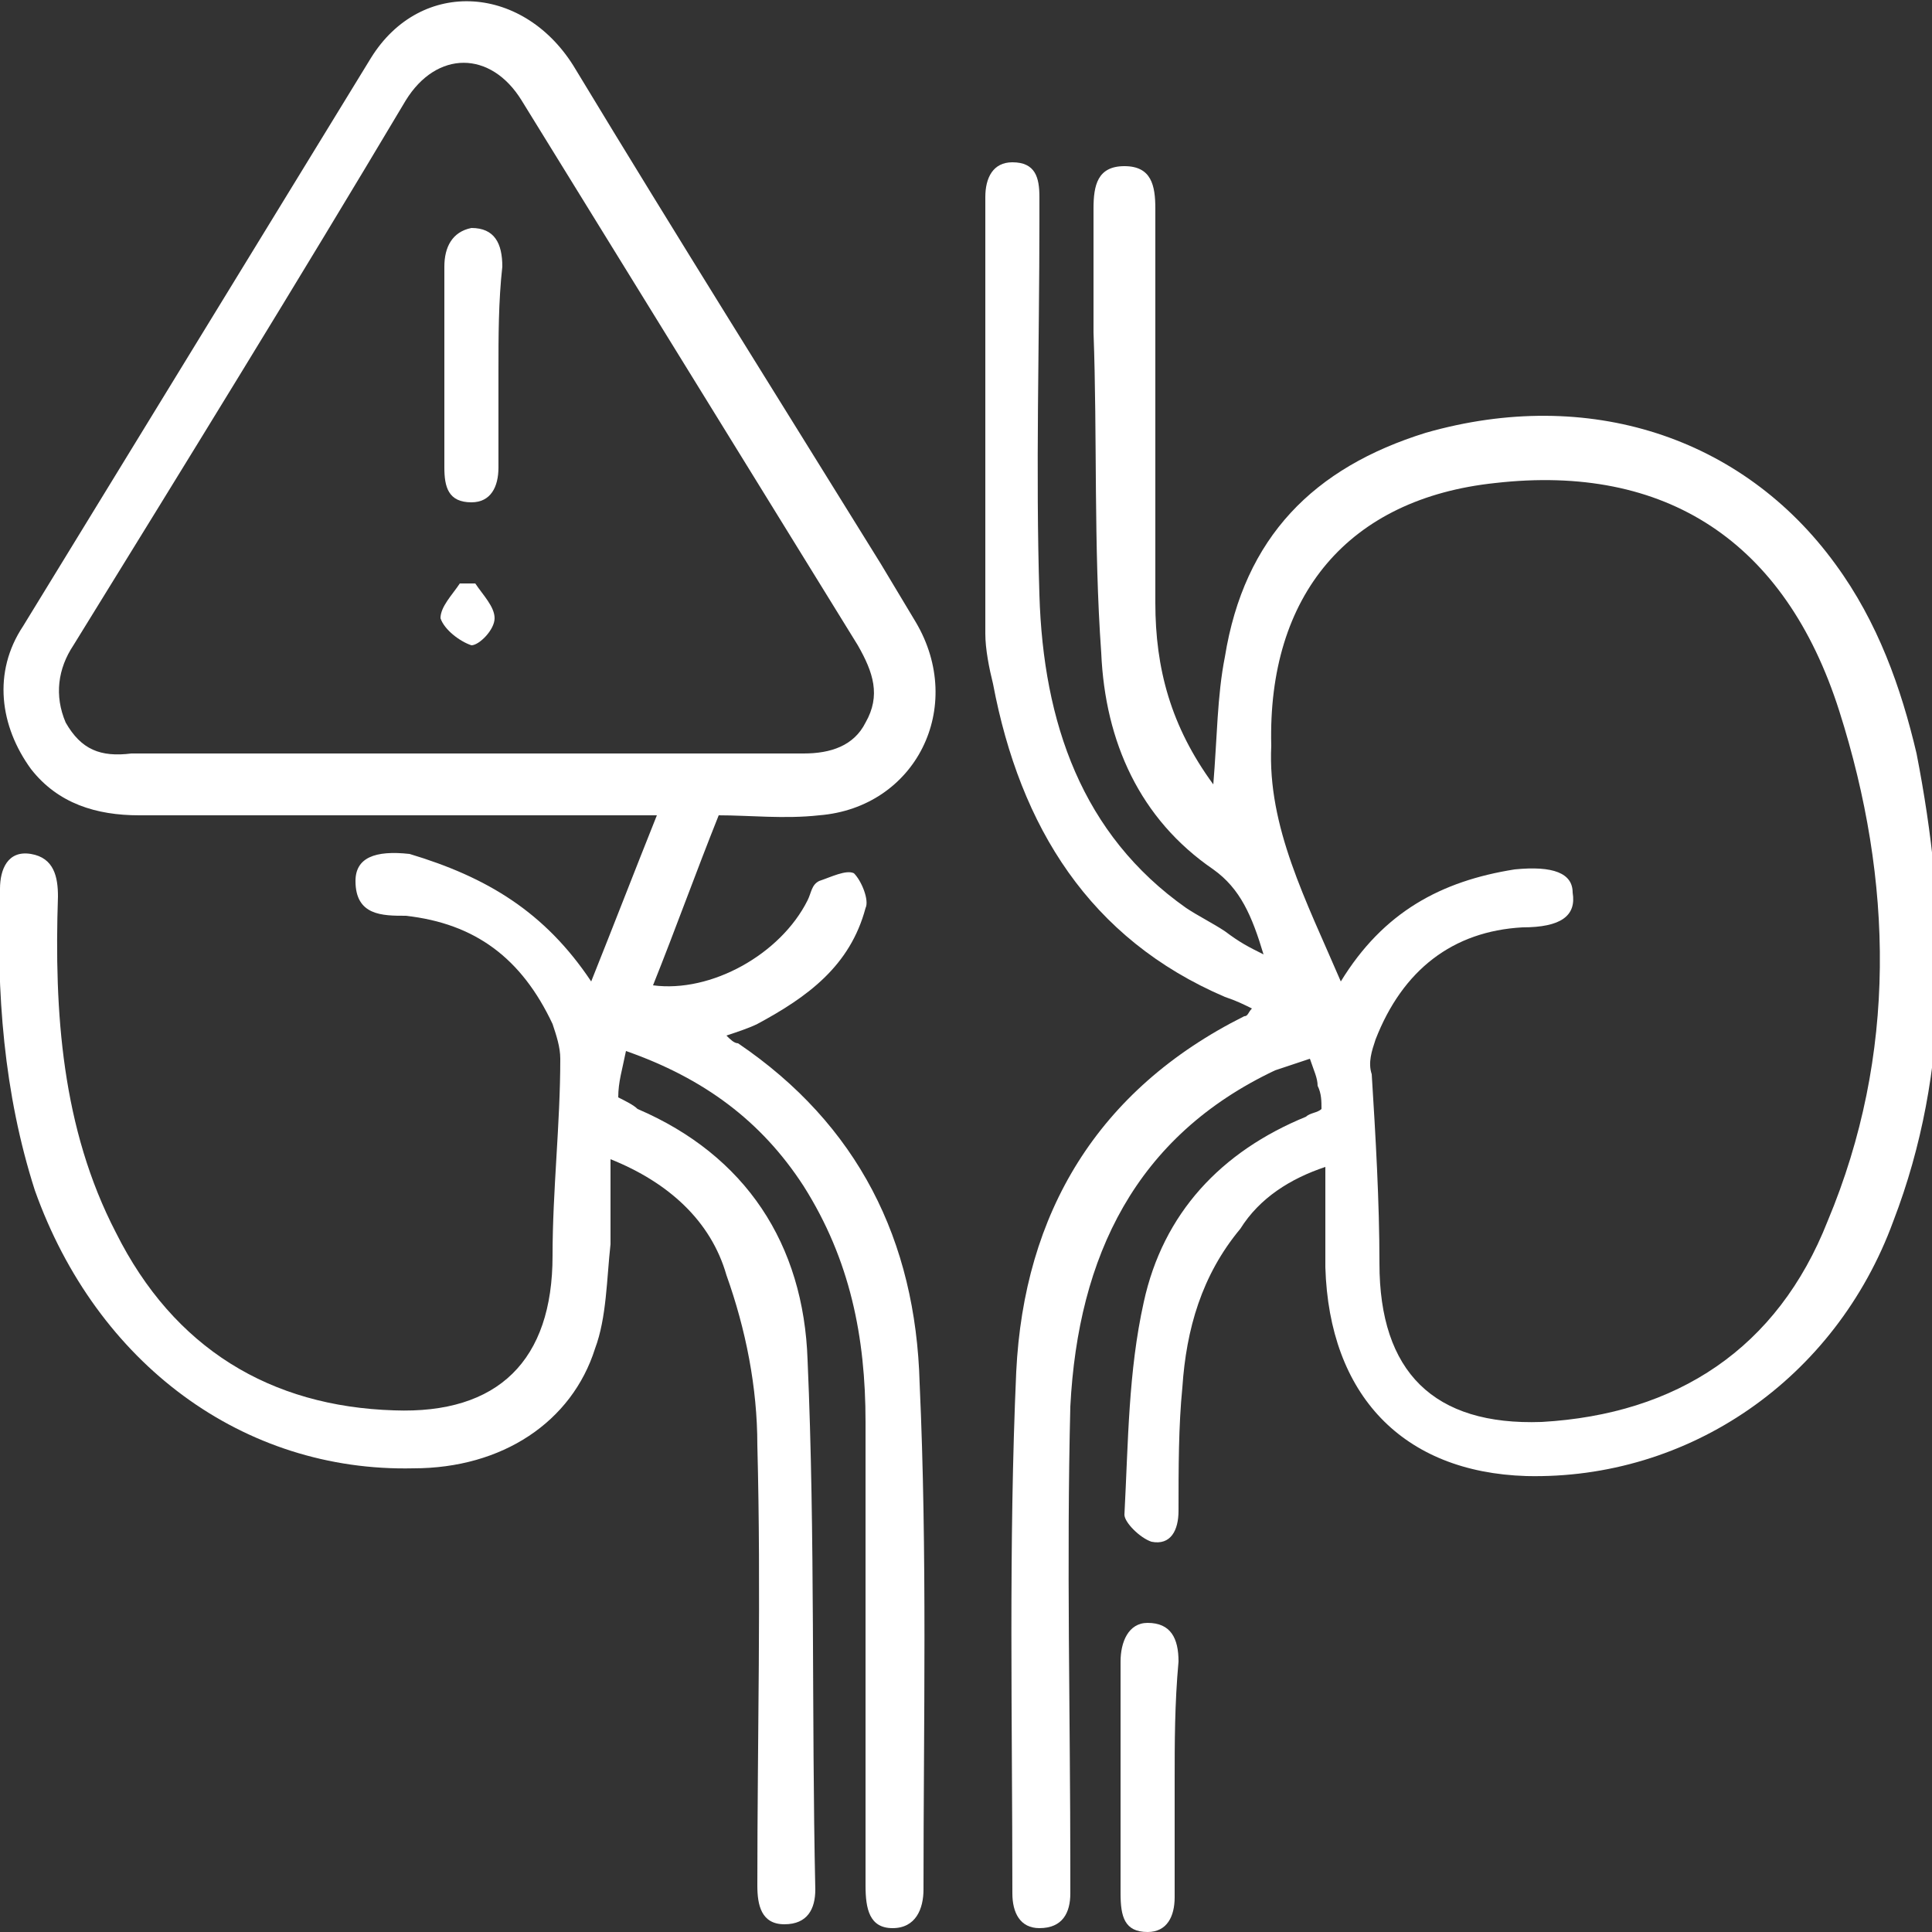 <?xml version="1.0" encoding="utf-8"?>
<!-- Generator: Adobe Illustrator 25.4.1, SVG Export Plug-In . SVG Version: 6.00 Build 0)  -->
<svg version="1.1" id="Layer_1" xmlns="http://www.w3.org/2000/svg" xmlns:xlink="http://www.w3.org/1999/xlink" x="0px" y="0px"
	 viewBox="0 0 50 50" style="enable-background:new 0 0 50 50;" xml:space="preserve">
<rect x="0" y="0" width="50" height="50" fill="#333333" stroke="none"/>
<style type="text/css">
	.st0{fill:#FFFFFF;}
</style>
<g>
	<path class="st0" d="M15.3,25.4c0.6-1.5,1.1-2.8,1.7-4.3c-0.5,0-0.8,0-1.1,0c-4.1,0-8.2,0-12.3,0c-1.1,0-2.1-0.3-2.8-1.2
		c-0.8-1.1-1-2.5-0.2-3.7c3-4.9,6-9.8,9-14.7c1.3-2.1,4-1.9,5.3,0.3c2.6,4.3,5.3,8.6,7.9,12.8c0.3,0.5,0.6,1,0.9,1.5
		c1.3,2.2,0,4.8-2.5,5c-0.9,0.1-1.8,0-2.6,0c-0.6,1.5-1.1,2.9-1.7,4.4c1.5,0.2,3.3-0.8,4-2.2c0.1-0.2,0.1-0.4,0.3-0.5
		c0.3-0.1,0.7-0.3,0.9-0.2c0.2,0.2,0.4,0.7,0.3,0.9c-0.4,1.5-1.5,2.3-2.8,3c-0.2,0.1-0.5,0.2-0.8,0.3c0.1,0.1,0.2,0.2,0.3,0.2
		c3.1,2.1,4.6,5.1,4.7,8.8c0.2,4.4,0.1,8.8,0.1,13.1c0,0.5-0.2,1-0.8,1c-0.6,0-0.7-0.5-0.7-1.1c0-4,0-8,0-12c0-2.2-0.4-4.2-1.6-6.1
		c-1.1-1.7-2.6-2.8-4.6-3.5c-0.1,0.5-0.2,0.8-0.2,1.2c0.2,0.1,0.4,0.2,0.5,0.3c2.8,1.2,4.3,3.5,4.4,6.5c0.2,4.6,0.1,9.1,0.2,13.7
		c0,0.5-0.2,0.9-0.8,0.9c-0.6,0-0.7-0.5-0.7-1c0-3.8,0.1-7.6,0-11.4c0-1.5-0.3-3-0.8-4.4c-0.4-1.4-1.5-2.4-3-3c0,0.8,0,1.5,0,2.2
		c-0.1,0.9-0.1,1.9-0.4,2.7c-0.6,1.9-2.4,3.1-4.7,3.1c-4.4,0.1-8.2-2.7-9.8-7.2c-0.8-2.5-1-5.1-0.9-7.8c0-0.5,0.2-1,0.8-0.9
		c0.6,0.1,0.7,0.6,0.7,1.1c-0.1,3,0.1,6,1.5,8.7c1.5,3,4,4.5,7.2,4.6c2.7,0.1,4.1-1.3,4.1-4c0-1.7,0.2-3.4,0.2-5.1
		c0-0.3-0.1-0.6-0.2-0.9c-0.8-1.7-2-2.6-3.8-2.8c-0.6,0-1.3,0-1.3-0.9c0-0.6,0.5-0.8,1.4-0.7C12.6,22.7,14.1,23.6,15.3,25.4z
		 M12.1,19.5c2.9,0,5.8,0,8.7,0c0.7,0,1.3-0.2,1.6-0.8c0.4-0.7,0.2-1.3-0.2-2c-2.9-4.7-5.8-9.4-8.7-14.1c-0.8-1.3-2.2-1.3-3,0
		C7.7,7.3,4.8,12,1.9,16.7c-0.4,0.6-0.5,1.3-0.2,2c0.4,0.7,0.9,0.9,1.7,0.8C6.3,19.5,9.2,19.5,12.1,19.5z"/>
	<path class="st0" d="M32.7,24.7c-0.3-1-0.6-1.7-1.3-2.2c-1.9-1.3-2.8-3.3-2.9-5.6c-0.2-2.8-0.1-5.6-0.2-8.3c0-1.1,0-2.1,0-3.2
		c0-0.6,0.1-1.1,0.8-1.1c0.7,0,0.8,0.5,0.8,1.1c0,3.4,0,6.8,0,10.2c0,1.7,0.4,3.2,1.5,4.7c0.1-1.2,0.1-2.3,0.3-3.3
		c0.5-3.1,2.3-4.9,5.2-5.8c4.2-1.2,8.2,0.1,10.6,3.4c1.1,1.5,1.7,3.2,2.1,4.9c0.8,4.1,0.9,8.2-0.6,12.1c-1.5,4.1-5.3,6.7-9.5,6.6
		c-3.2-0.1-5.1-2.1-5.2-5.4c0-0.8,0-1.7,0-2.6c-0.9,0.3-1.7,0.8-2.2,1.6c-1,1.2-1.4,2.6-1.5,4.1c-0.1,1-0.1,2.1-0.1,3.2
		c0,0.5-0.2,0.9-0.7,0.8c-0.3-0.1-0.7-0.5-0.7-0.7c0.1-1.9,0.1-3.7,0.5-5.5c0.5-2.3,2-3.9,4.2-4.8c0.1-0.1,0.3-0.1,0.4-0.2
		c0-0.2,0-0.4-0.1-0.6c0-0.2-0.1-0.4-0.2-0.7c-0.3,0.1-0.6,0.2-0.9,0.3c-3.6,1.7-5.1,4.8-5.3,8.7c-0.1,4,0,8,0,12c0,0.2,0,0.4,0,0.6
		c0,0.5-0.2,0.9-0.8,0.9c-0.5,0-0.7-0.4-0.7-0.9c0-4.5-0.1-9,0.1-13.5c0.2-4.1,2.1-7.3,5.9-9.2c0.1,0,0.1-0.1,0.2-0.2
		c-0.2-0.1-0.4-0.2-0.7-0.3c-3.5-1.5-5.3-4.4-6-8.1c-0.1-0.4-0.2-0.9-0.2-1.3c0-3.8,0-7.5,0-11.3c0-0.5,0.2-0.9,0.7-0.9
		c0.6,0,0.7,0.4,0.7,0.9c0,0.2,0,0.4,0,0.6c0,3.2-0.1,6.5,0,9.7c0.1,3.3,1.1,6.2,3.8,8.1c0.3,0.2,0.7,0.4,1,0.6
		C32.1,24.4,32.3,24.5,32.7,24.7z M34.7,25.4c1.1-1.8,2.6-2.6,4.5-2.9c1-0.1,1.5,0.1,1.5,0.6c0.1,0.6-0.3,0.9-1.3,0.9
		c-1.8,0.1-3.1,1.1-3.8,2.9c-0.1,0.3-0.2,0.6-0.1,0.9c0.1,1.6,0.2,3.3,0.2,4.9c0,2.8,1.4,4.2,4.2,4.1c3.5-0.2,6.1-1.9,7.4-5.2
		c1.8-4.3,1.7-8.8,0.3-13.2c-1.4-4.4-4.5-6.4-8.9-5.9c-3.8,0.4-5.9,2.9-5.8,6.8C32.8,21.4,33.8,23.3,34.7,25.4z"/>
	<path class="st0" d="M30.4,46.1c0,1,0,2,0,3c0,0.5-0.2,0.9-0.7,0.9c-0.6,0-0.7-0.4-0.7-1c0-2,0-4,0-6c0-0.5,0.2-1,0.7-1
		c0.6,0,0.8,0.4,0.8,1C30.4,44.1,30.4,45.1,30.4,46.1z"/>
	<path class="st0" d="M12.9,9.6c0,0.8,0,1.7,0,2.5c0,0.5-0.2,0.9-0.7,0.9c-0.6,0-0.7-0.4-0.7-0.9c0-1.7,0-3.4,0-5.2
		c0-0.5,0.2-0.9,0.7-1c0.6,0,0.8,0.4,0.8,1C12.9,7.8,12.9,8.7,12.9,9.6z"/>
	<path class="st0" d="M12.3,15.1c0.2,0.3,0.5,0.6,0.5,0.9c0,0.3-0.4,0.7-0.6,0.7c-0.3-0.1-0.7-0.4-0.8-0.7c0-0.3,0.3-0.6,0.5-0.9
		C12.1,15.1,12.2,15.1,12.3,15.1z"/>
</g>
</svg>

